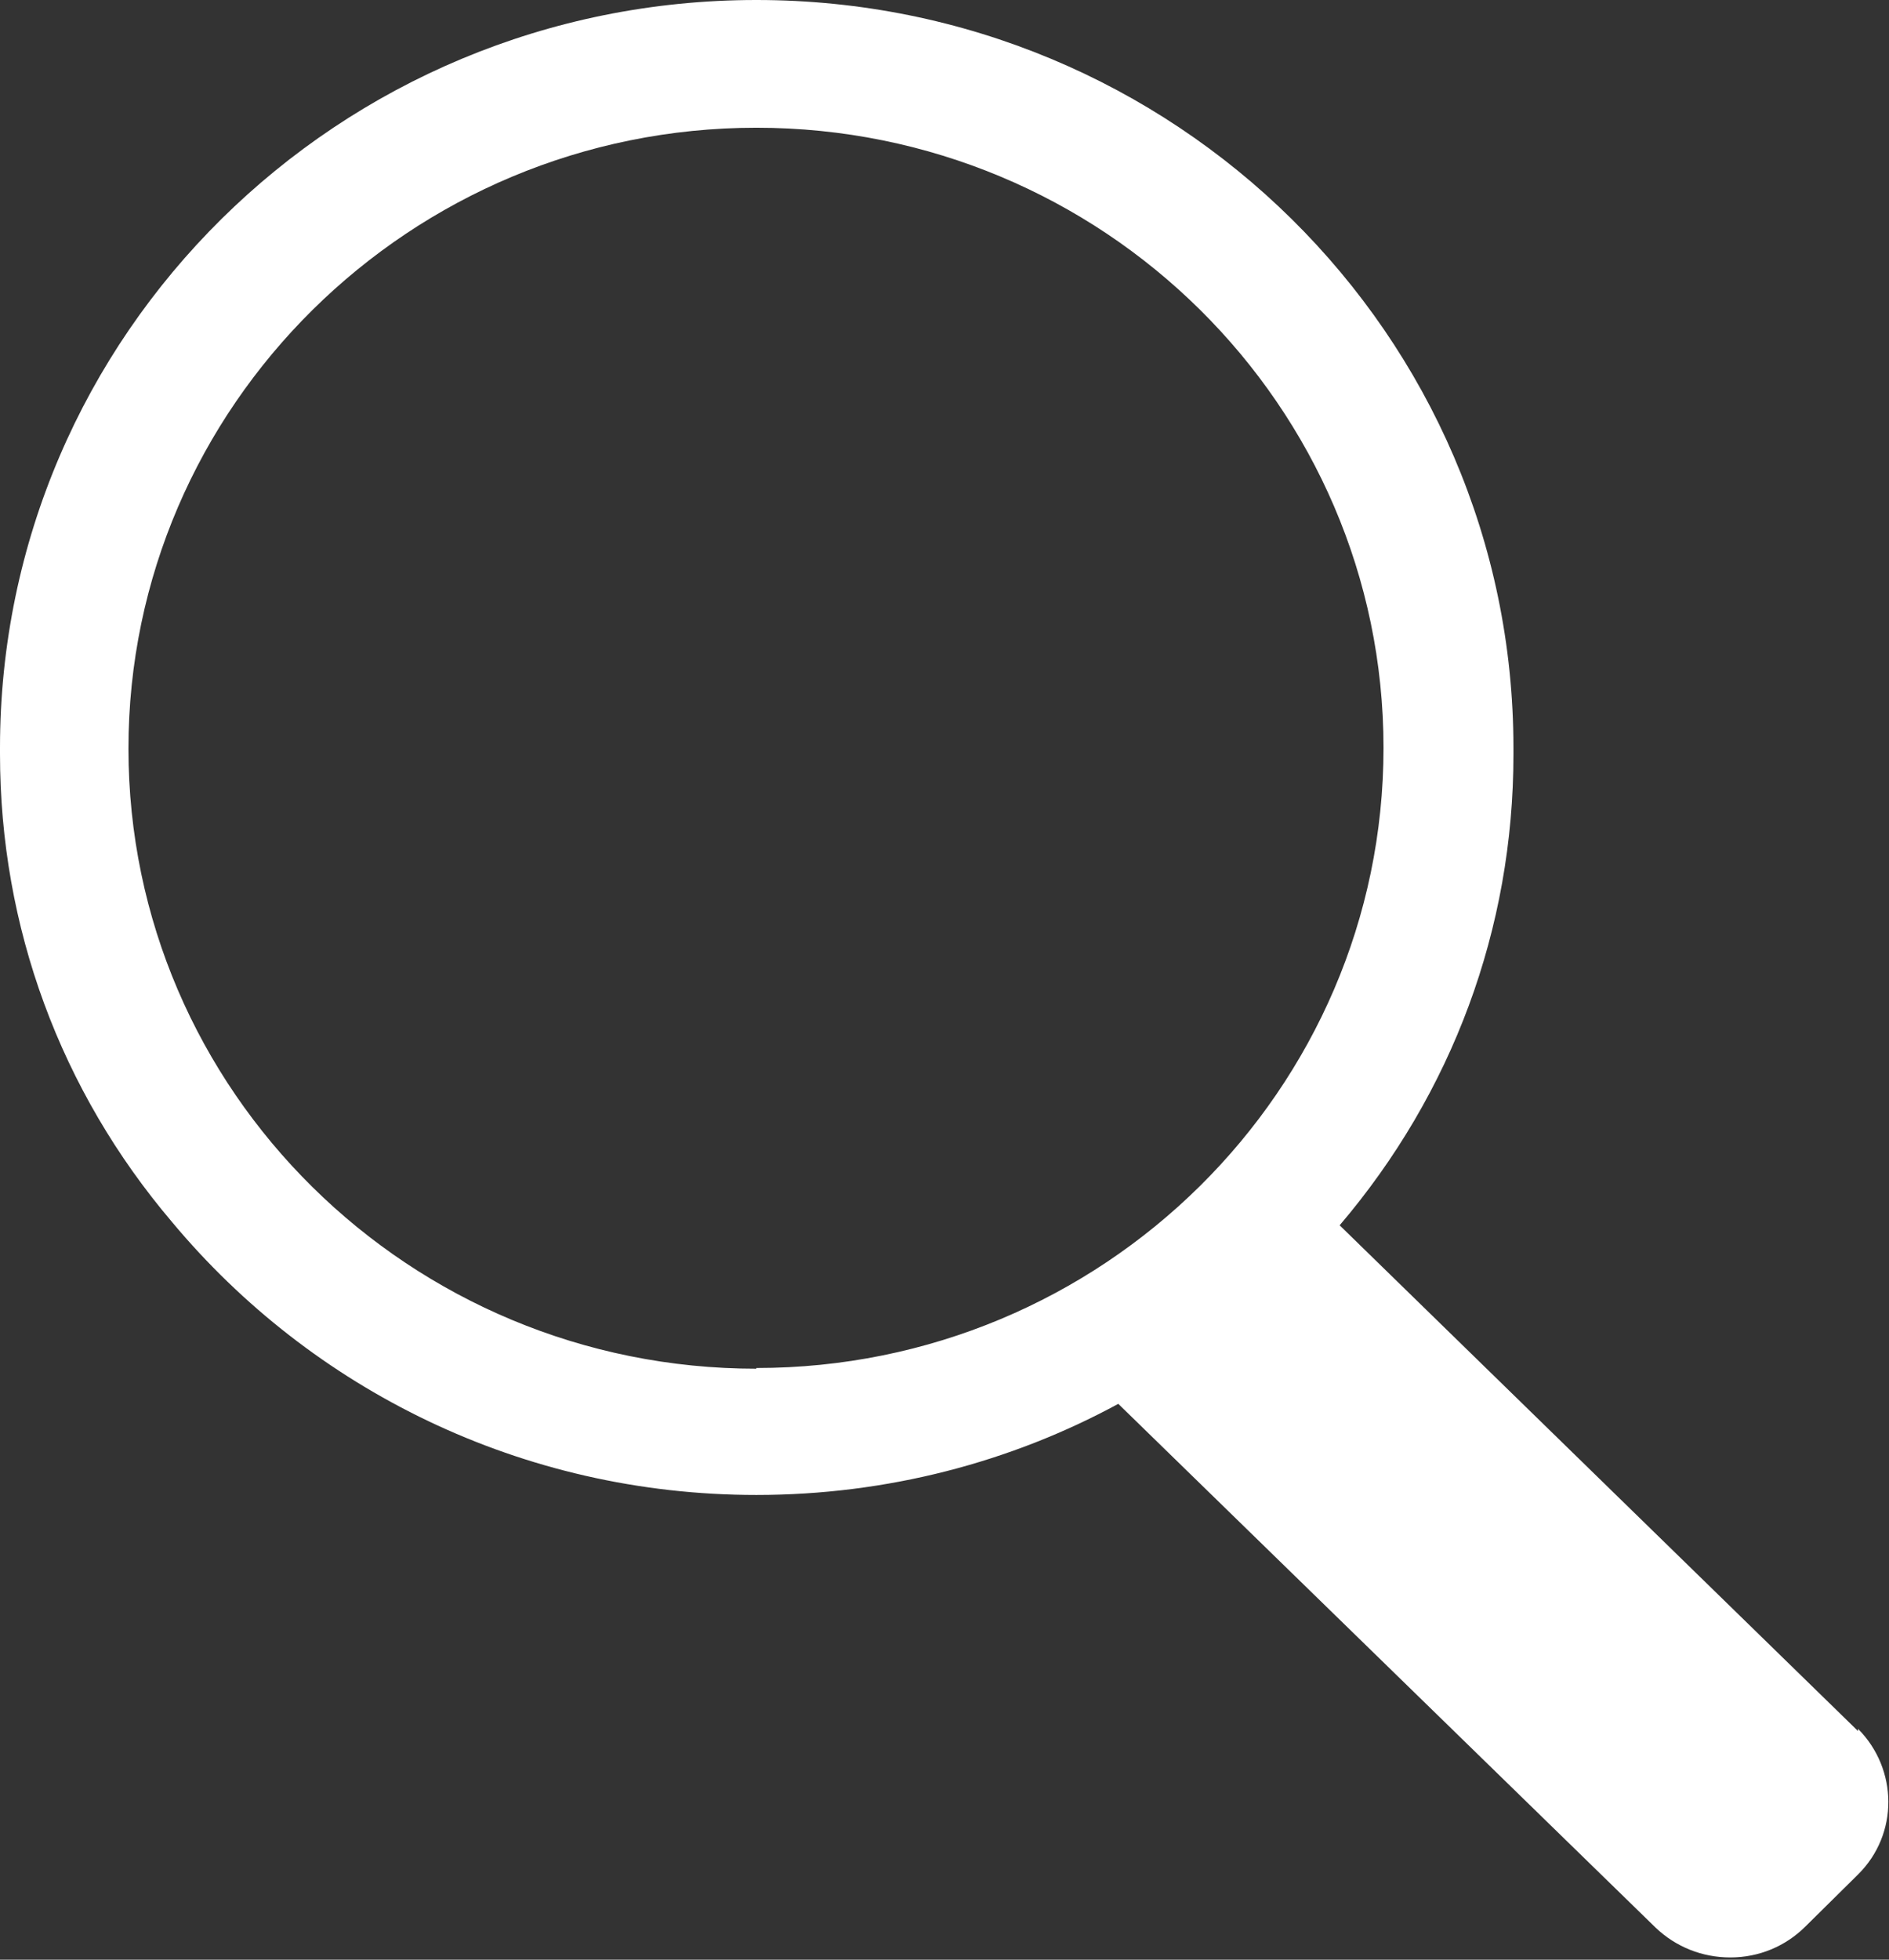 <svg viewBox="0 0 27 28" fill="none" xmlns="http://www.w3.org/2000/svg">
	<rect x="0" y="0" width="27" height="28" fill="#333333" stroke="none"/>
	<g clip-path="url(#clip0_170_21)">
		<path
			d="M26.557 24.733L19.148 17.507C20.758 15.617 21.632 13.269 21.632 10.781C21.632 10.76 21.632 10.739 21.632 10.717C21.632 10.707 21.632 10.696 21.632 10.685C21.632 4.782 16.783 0 10.811 0C4.838 0 0 4.782 0 10.685C0 10.696 0 10.717 0 10.728C0 10.739 0 10.76 0 10.771C0 13.247 0.864 15.585 2.462 17.464C4.45 19.845 7.452 21.36 10.811 21.36C12.679 21.36 14.45 20.891 15.984 20.058L23.663 27.541C23.954 27.819 24.332 27.968 24.732 27.968C25.142 27.968 25.52 27.808 25.801 27.53L26.557 26.783C27.14 26.207 27.13 25.278 26.557 24.701V24.733ZM10.811 19.556C5.854 19.556 1.836 15.585 1.836 10.696C1.836 5.807 5.864 1.825 10.811 1.825C15.757 1.825 19.775 5.796 19.775 10.685C19.775 15.575 15.757 19.546 10.811 19.546V19.556Z"
			fill="white" />
	</g>
</svg>
